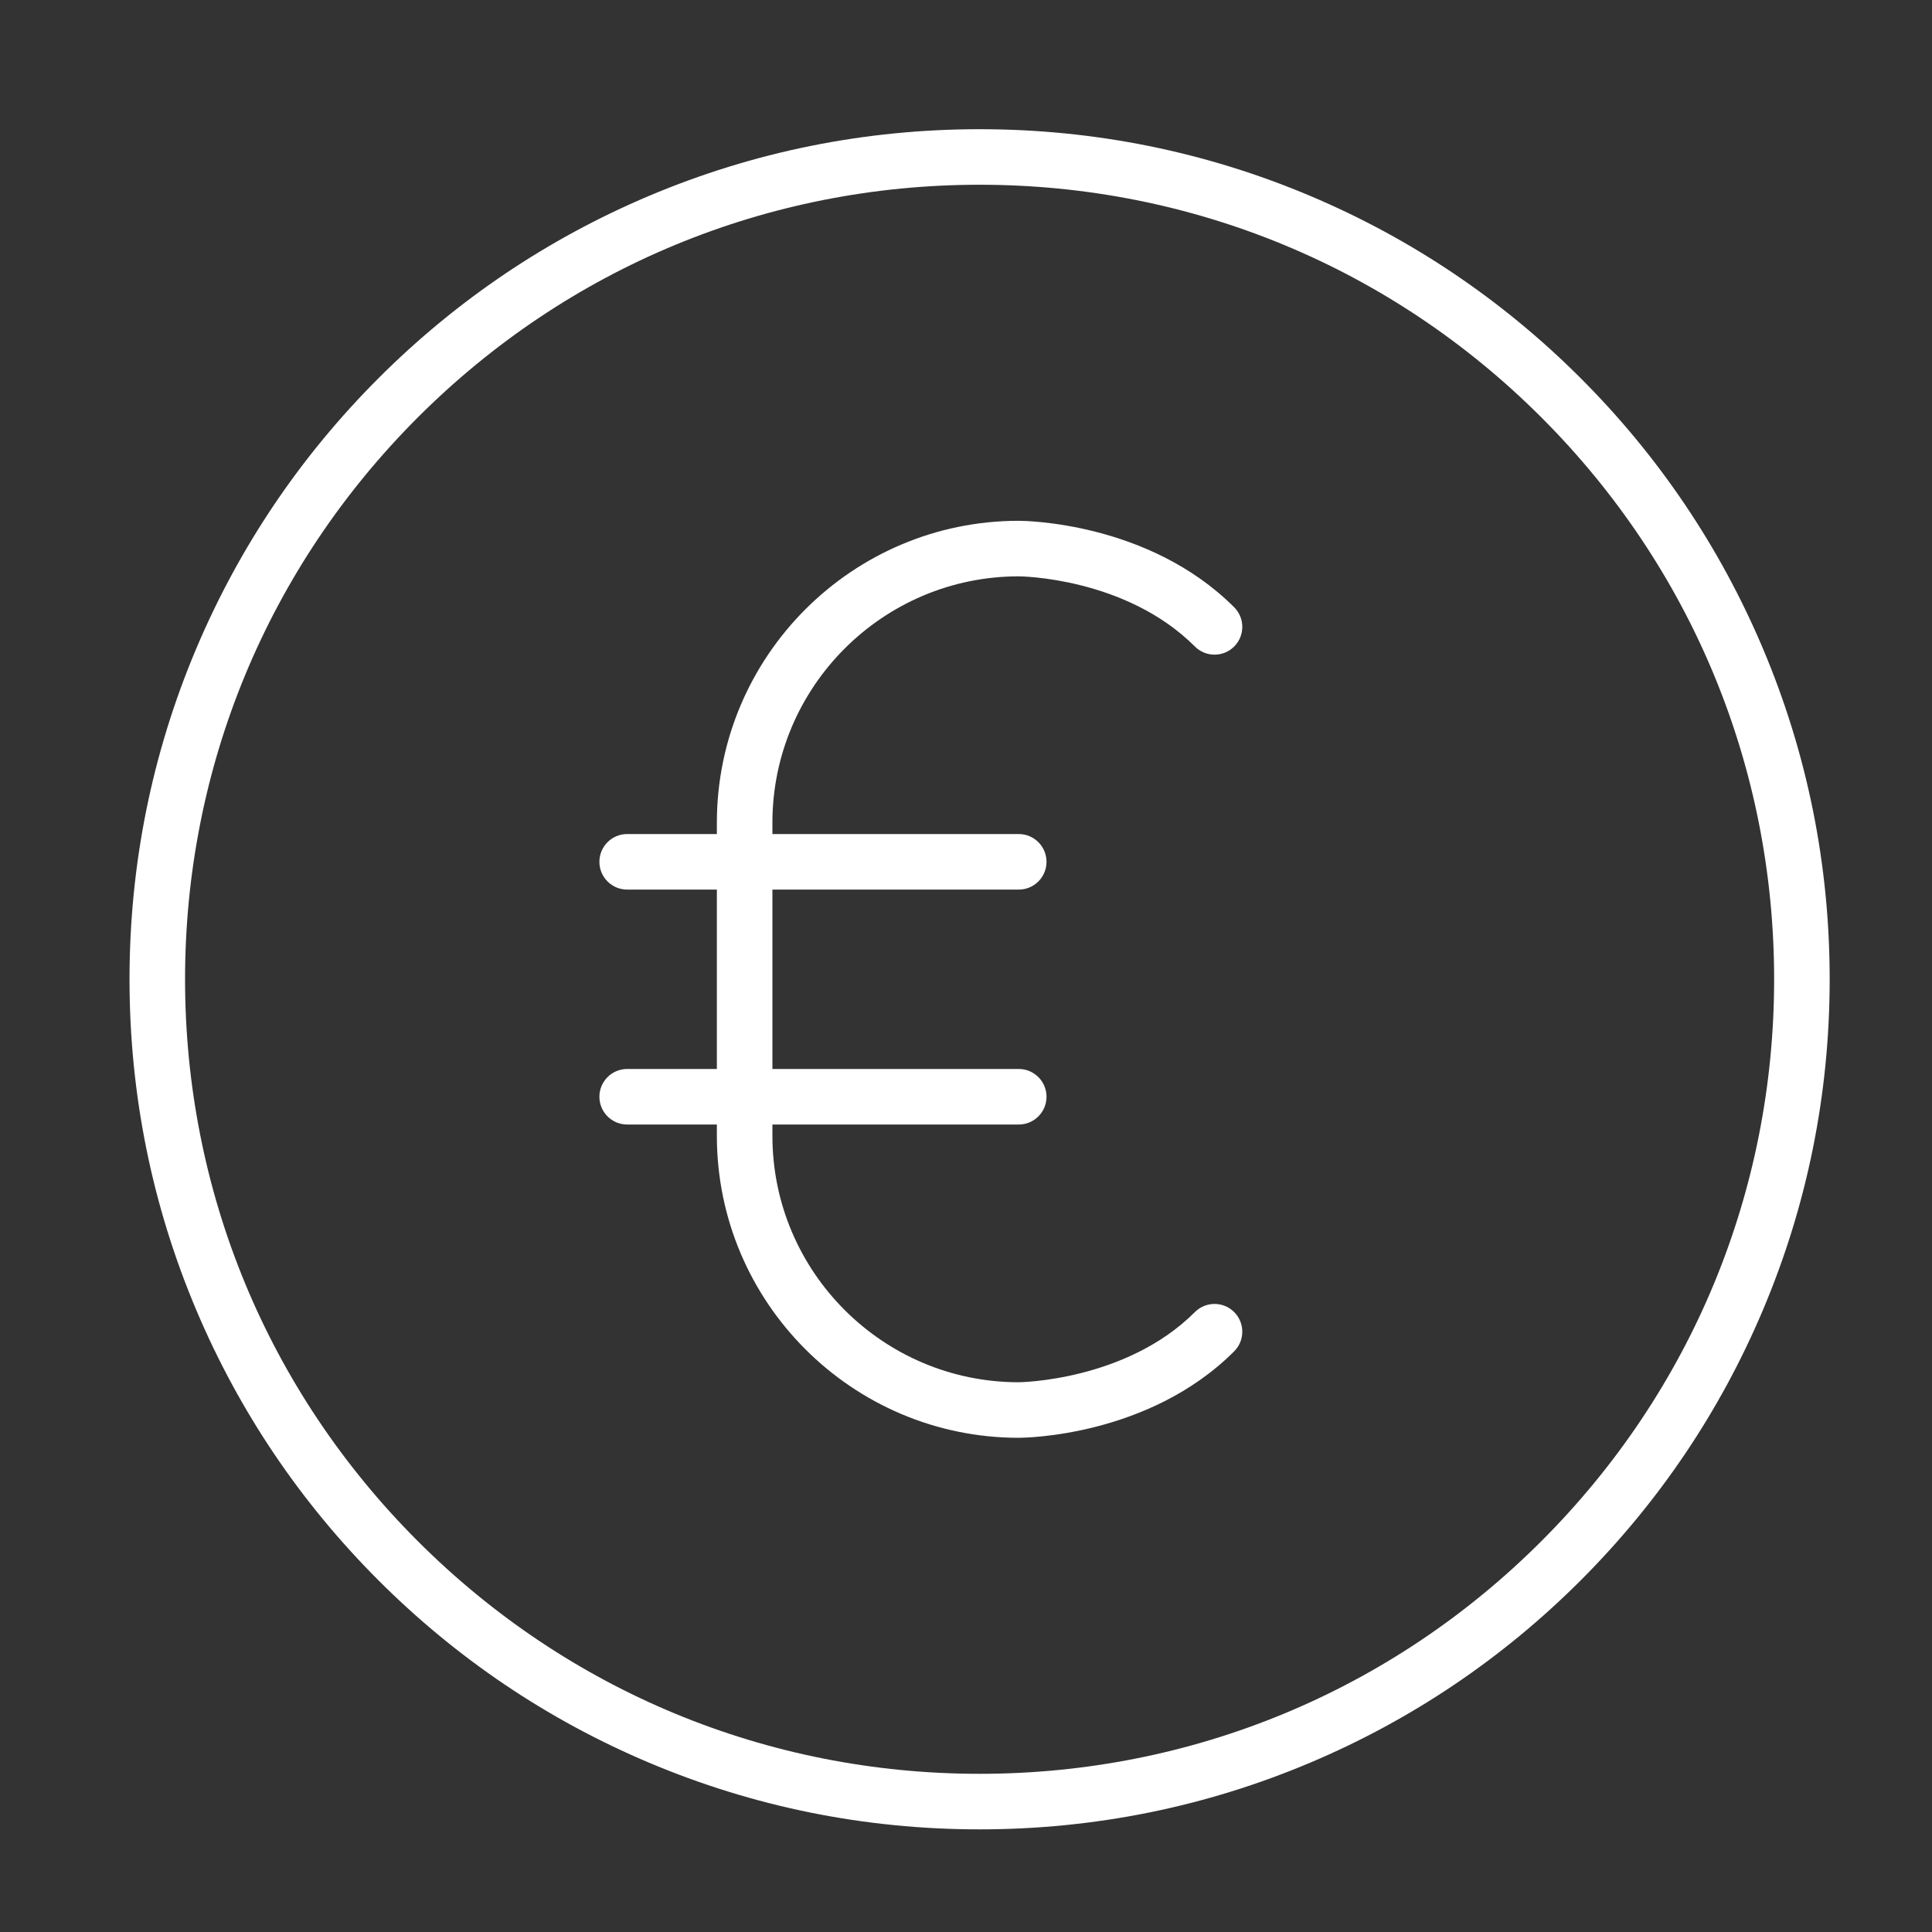 <?xml version="1.0" encoding="UTF-8"?>
<svg xmlns="http://www.w3.org/2000/svg" id="Layer_1" data-name="Layer 1" viewBox="0 0 800 800">
  <rect x="0" y="0" width="800" height="800" fill="#333333" stroke="none"/>
  <defs>
    <style>
      .cls-1 {
        fill: #fff;
      }
    </style>
  </defs>
  <path class="cls-1" d="M405.63,757.5c-47.51,0-93.61-9.31-137.02-27.67-41.92-17.73-79.56-43.11-111.88-75.43-32.32-32.32-57.7-69.97-75.43-111.88-18.36-43.4-27.67-89.5-27.67-137.02s9.31-93.61,27.67-137.02c17.73-41.92,43.11-79.56,75.43-111.88,32.32-32.32,69.97-57.7,111.88-75.43,43.4-18.36,89.5-27.67,137.02-27.67s93.61,9.31,137.02,27.67c41.92,17.73,79.56,43.11,111.88,75.43,32.32,32.32,57.7,69.97,75.43,111.88,18.36,43.4,27.67,89.5,27.67,137.02s-9.31,93.61-27.67,137.02c-17.73,41.92-43.11,79.56-75.43,111.88-32.32,32.32-69.97,57.7-111.88,75.43-43.4,18.36-89.5,27.67-137.02,27.67ZM405.63,76.5c-87.88,0-170.5,34.22-232.64,96.36s-96.36,144.76-96.36,232.64,34.22,170.5,96.36,232.64,144.76,96.36,232.64,96.36,170.5-34.22,232.64-96.36,96.36-144.76,96.36-232.64-34.22-170.5-96.36-232.64-144.76-96.36-232.64-96.36Z"></path>
  <g>
    <path class="cls-1" d="M421.84,595.36c-68.92,0-125-56.08-125-125v-129.71c0-68.92,56.08-125,125-125,2.18,0,53.81.41,89.2,35.8,4.49,4.49,4.49,11.77,0,16.26-4.49,4.49-11.77,4.49-16.26,0-28.73-28.73-72.5-29.06-72.94-29.06-56.24,0-102,45.76-102,102v129.71c0,56.24,45.76,102,102,102,.42,0,44.41-.53,72.94-29.06,4.49-4.49,11.77-4.49,16.26,0,4.49,4.49,4.49,11.77,0,16.26-35.39,35.39-87.02,35.8-89.2,35.8Z"></path>
    <path class="cls-1" d="M421.84,368.36h-162.14c-6.35,0-11.5-5.15-11.5-11.5s5.15-11.5,11.5-11.5h162.14c6.35,0,11.5,5.15,11.5,11.5s-5.15,11.5-11.5,11.5Z"></path>
    <path class="cls-1" d="M421.84,465.64h-162.14c-6.35,0-11.5-5.15-11.5-11.5s5.15-11.5,11.5-11.5h162.14c6.35,0,11.5,5.15,11.5,11.5s-5.15,11.5-11.5,11.5Z"></path>
  </g>
</svg>
